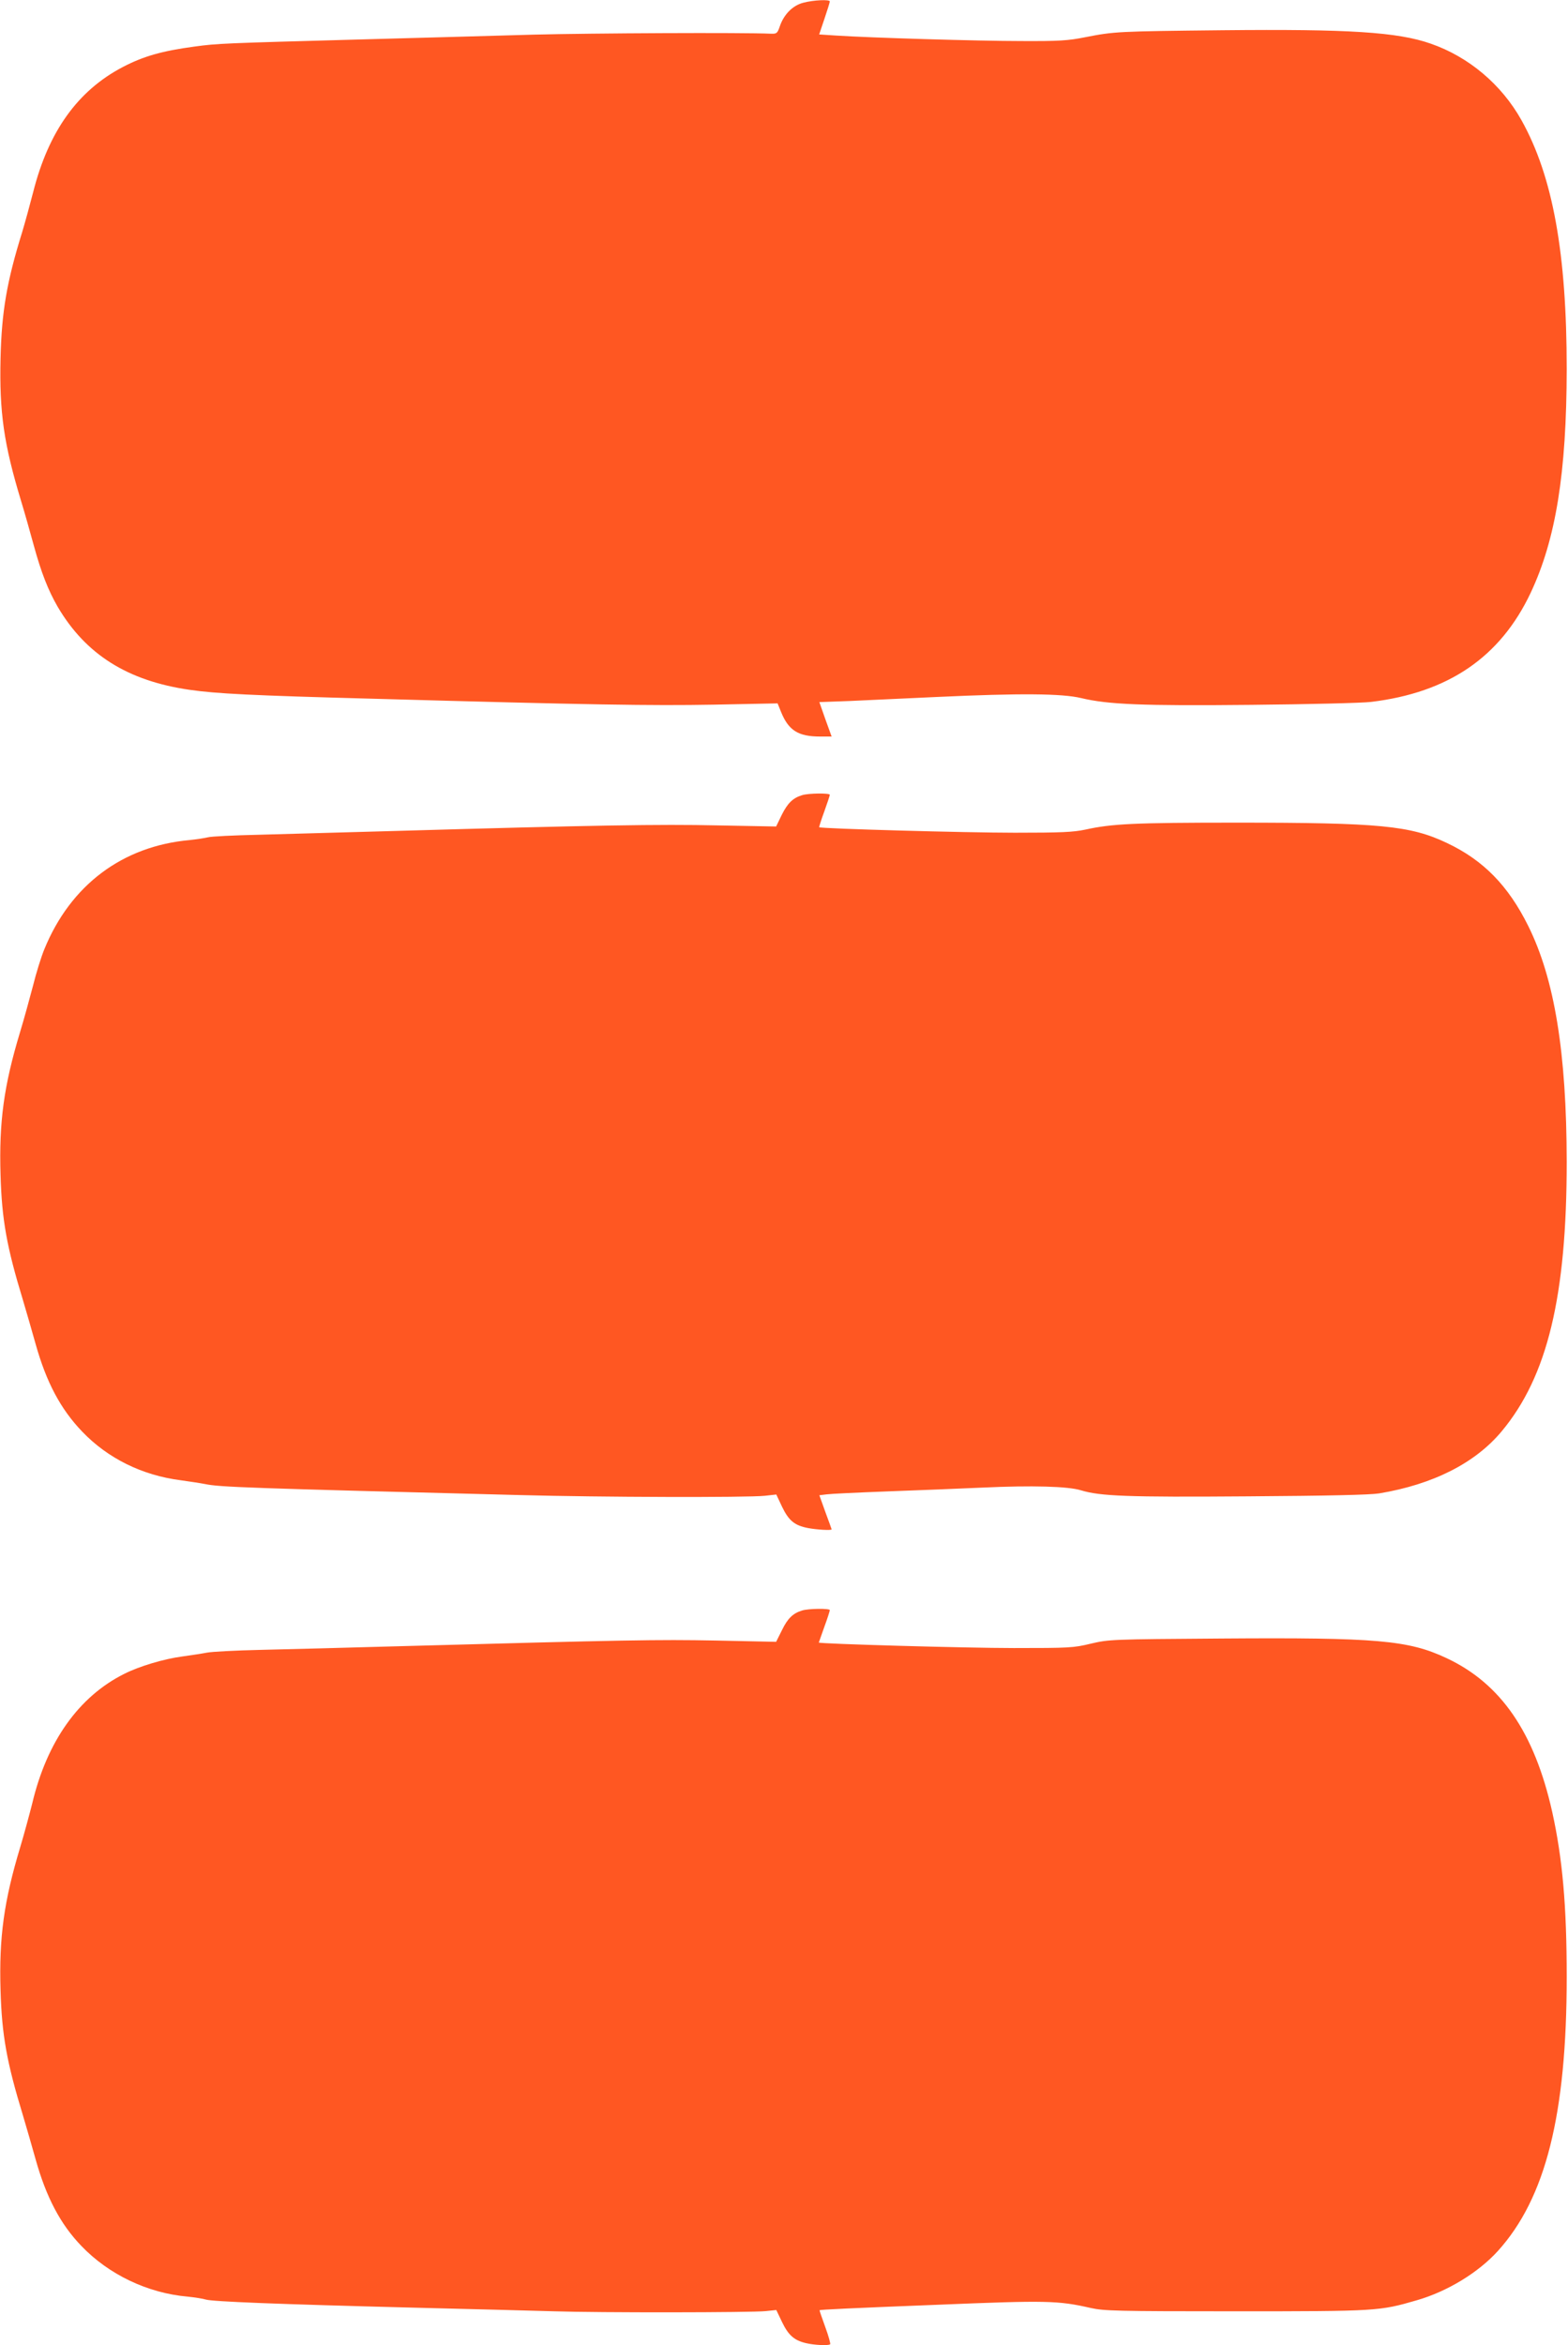 <?xml version="1.0" standalone="no"?>
<!DOCTYPE svg PUBLIC "-//W3C//DTD SVG 20010904//EN"
 "http://www.w3.org/TR/2001/REC-SVG-20010904/DTD/svg10.dtd">
<svg version="1.0" xmlns="http://www.w3.org/2000/svg"
 width="856pt" height="1280pt" viewBox="0 0 856 1280"
 preserveAspectRatio="xMidYMid meet">
<g transform="translate(0,1280) scale(0.1,-0.1)"
fill="#ff5722" stroke="none">
<path d="M4385 12785 c-58 -15 -106 -64 -128 -129 -13 -38 -17 -41 -48 -40
-153 7 -980 3 -1294 -5 -214 -6 -635 -18 -935 -26 -762 -21 -791 -22 -917 -39
-179 -24 -280 -53 -393 -112 -246 -129 -405 -351 -489 -683 -17 -66 -44 -165
-60 -218 -84 -270 -112 -435 -118 -688 -7 -296 18 -469 112 -779 20 -65 51
-176 70 -245 40 -146 78 -243 130 -333 153 -260 381 -404 720 -453 145 -21
335 -31 1015 -49 1178 -33 1504 -38 1845 -32 l350 7 19 -47 c41 -101 94 -134
213 -134 l63 0 -34 94 -33 94 166 6 c91 4 306 14 476 22 454 21 683 19 787 -6
147 -35 329 -43 930 -37 310 3 604 10 653 16 422 51 705 244 871 595 138 293
196 655 197 1221 0 634 -76 1053 -247 1359 -109 195 -288 346 -496 418 -180
63 -447 80 -1135 73 -573 -6 -592 -7 -750 -38 -95 -19 -142 -22 -350 -21 -234
0 -829 18 -1011 30 l-92 6 29 86 c16 47 29 89 29 94 0 12 -89 8 -145 -7z"/>
<path d="M4379 8460 c-50 -15 -79 -43 -111 -107 l-31 -64 -321 6 c-313 7 -671
1 -1746 -30 -278 -8 -617 -17 -755 -21 -137 -3 -263 -9 -280 -14 -16 -4 -61
-11 -99 -15 -368 -33 -651 -246 -794 -596 -17 -41 -45 -131 -62 -200 -18 -68
-49 -182 -71 -254 -88 -291 -115 -489 -106 -779 7 -243 34 -393 122 -681 18
-60 49 -168 69 -239 59 -211 137 -357 255 -480 140 -146 327 -238 536 -265 50
-7 110 -16 135 -21 81 -17 237 -22 1715 -60 443 -12 1243 -14 1340 -4 l63 7
31 -66 c37 -77 69 -103 142 -117 47 -9 129 -14 129 -7 0 1 -15 43 -34 94 l-33
92 41 5 c22 3 172 10 331 16 160 6 396 15 525 21 260 12 461 7 531 -15 105
-32 252 -38 909 -33 441 3 669 8 719 16 294 49 524 165 669 339 250 300 355
737 355 1472 -1 594 -66 996 -210 1286 -109 220 -245 359 -444 453 -199 95
-369 111 -1149 111 -560 0 -680 -6 -825 -38 -66 -14 -132 -17 -385 -17 -264 0
-1060 22 -1068 30 -1 1 11 40 28 86 16 45 30 86 30 91 0 10 -116 9 -151 -2z"/>
<path d="M4379 4010 c-50 -15 -79 -43 -110 -107 l-32 -64 -331 7 c-317 6 -482
3 -1726 -31 -283 -8 -625 -17 -760 -20 -135 -3 -265 -10 -290 -15 -25 -5 -85
-14 -135 -21 -99 -13 -234 -53 -317 -95 -248 -124 -422 -369 -502 -707 -15
-59 -44 -167 -66 -240 -88 -292 -116 -490 -107 -781 7 -243 34 -393 122 -681
18 -60 49 -168 69 -239 58 -208 136 -356 250 -474 149 -156 362 -258 581 -277
39 -4 83 -11 99 -16 37 -11 384 -25 1131 -44 325 -8 671 -17 770 -20 241 -8
1082 -7 1155 1 l58 6 31 -65 c35 -73 67 -101 132 -116 47 -11 122 -14 131 -6
3 3 -9 46 -27 95 -18 50 -32 90 -31 91 4 3 166 11 652 30 587 24 650 23 829
-18 73 -16 140 -18 790 -18 773 0 786 1 989 60 167 48 336 151 443 269 261
288 376 745 376 1496 0 388 -23 647 -79 900 -97 434 -280 701 -577 840 -208
98 -382 113 -1227 107 -606 -4 -616 -5 -715 -28 -95 -23 -117 -24 -420 -24
-260 0 -1065 23 -1065 30 0 1 14 39 30 85 17 46 30 87 30 92 0 10 -116 9 -151
-2z"/>
</g>
</svg>
